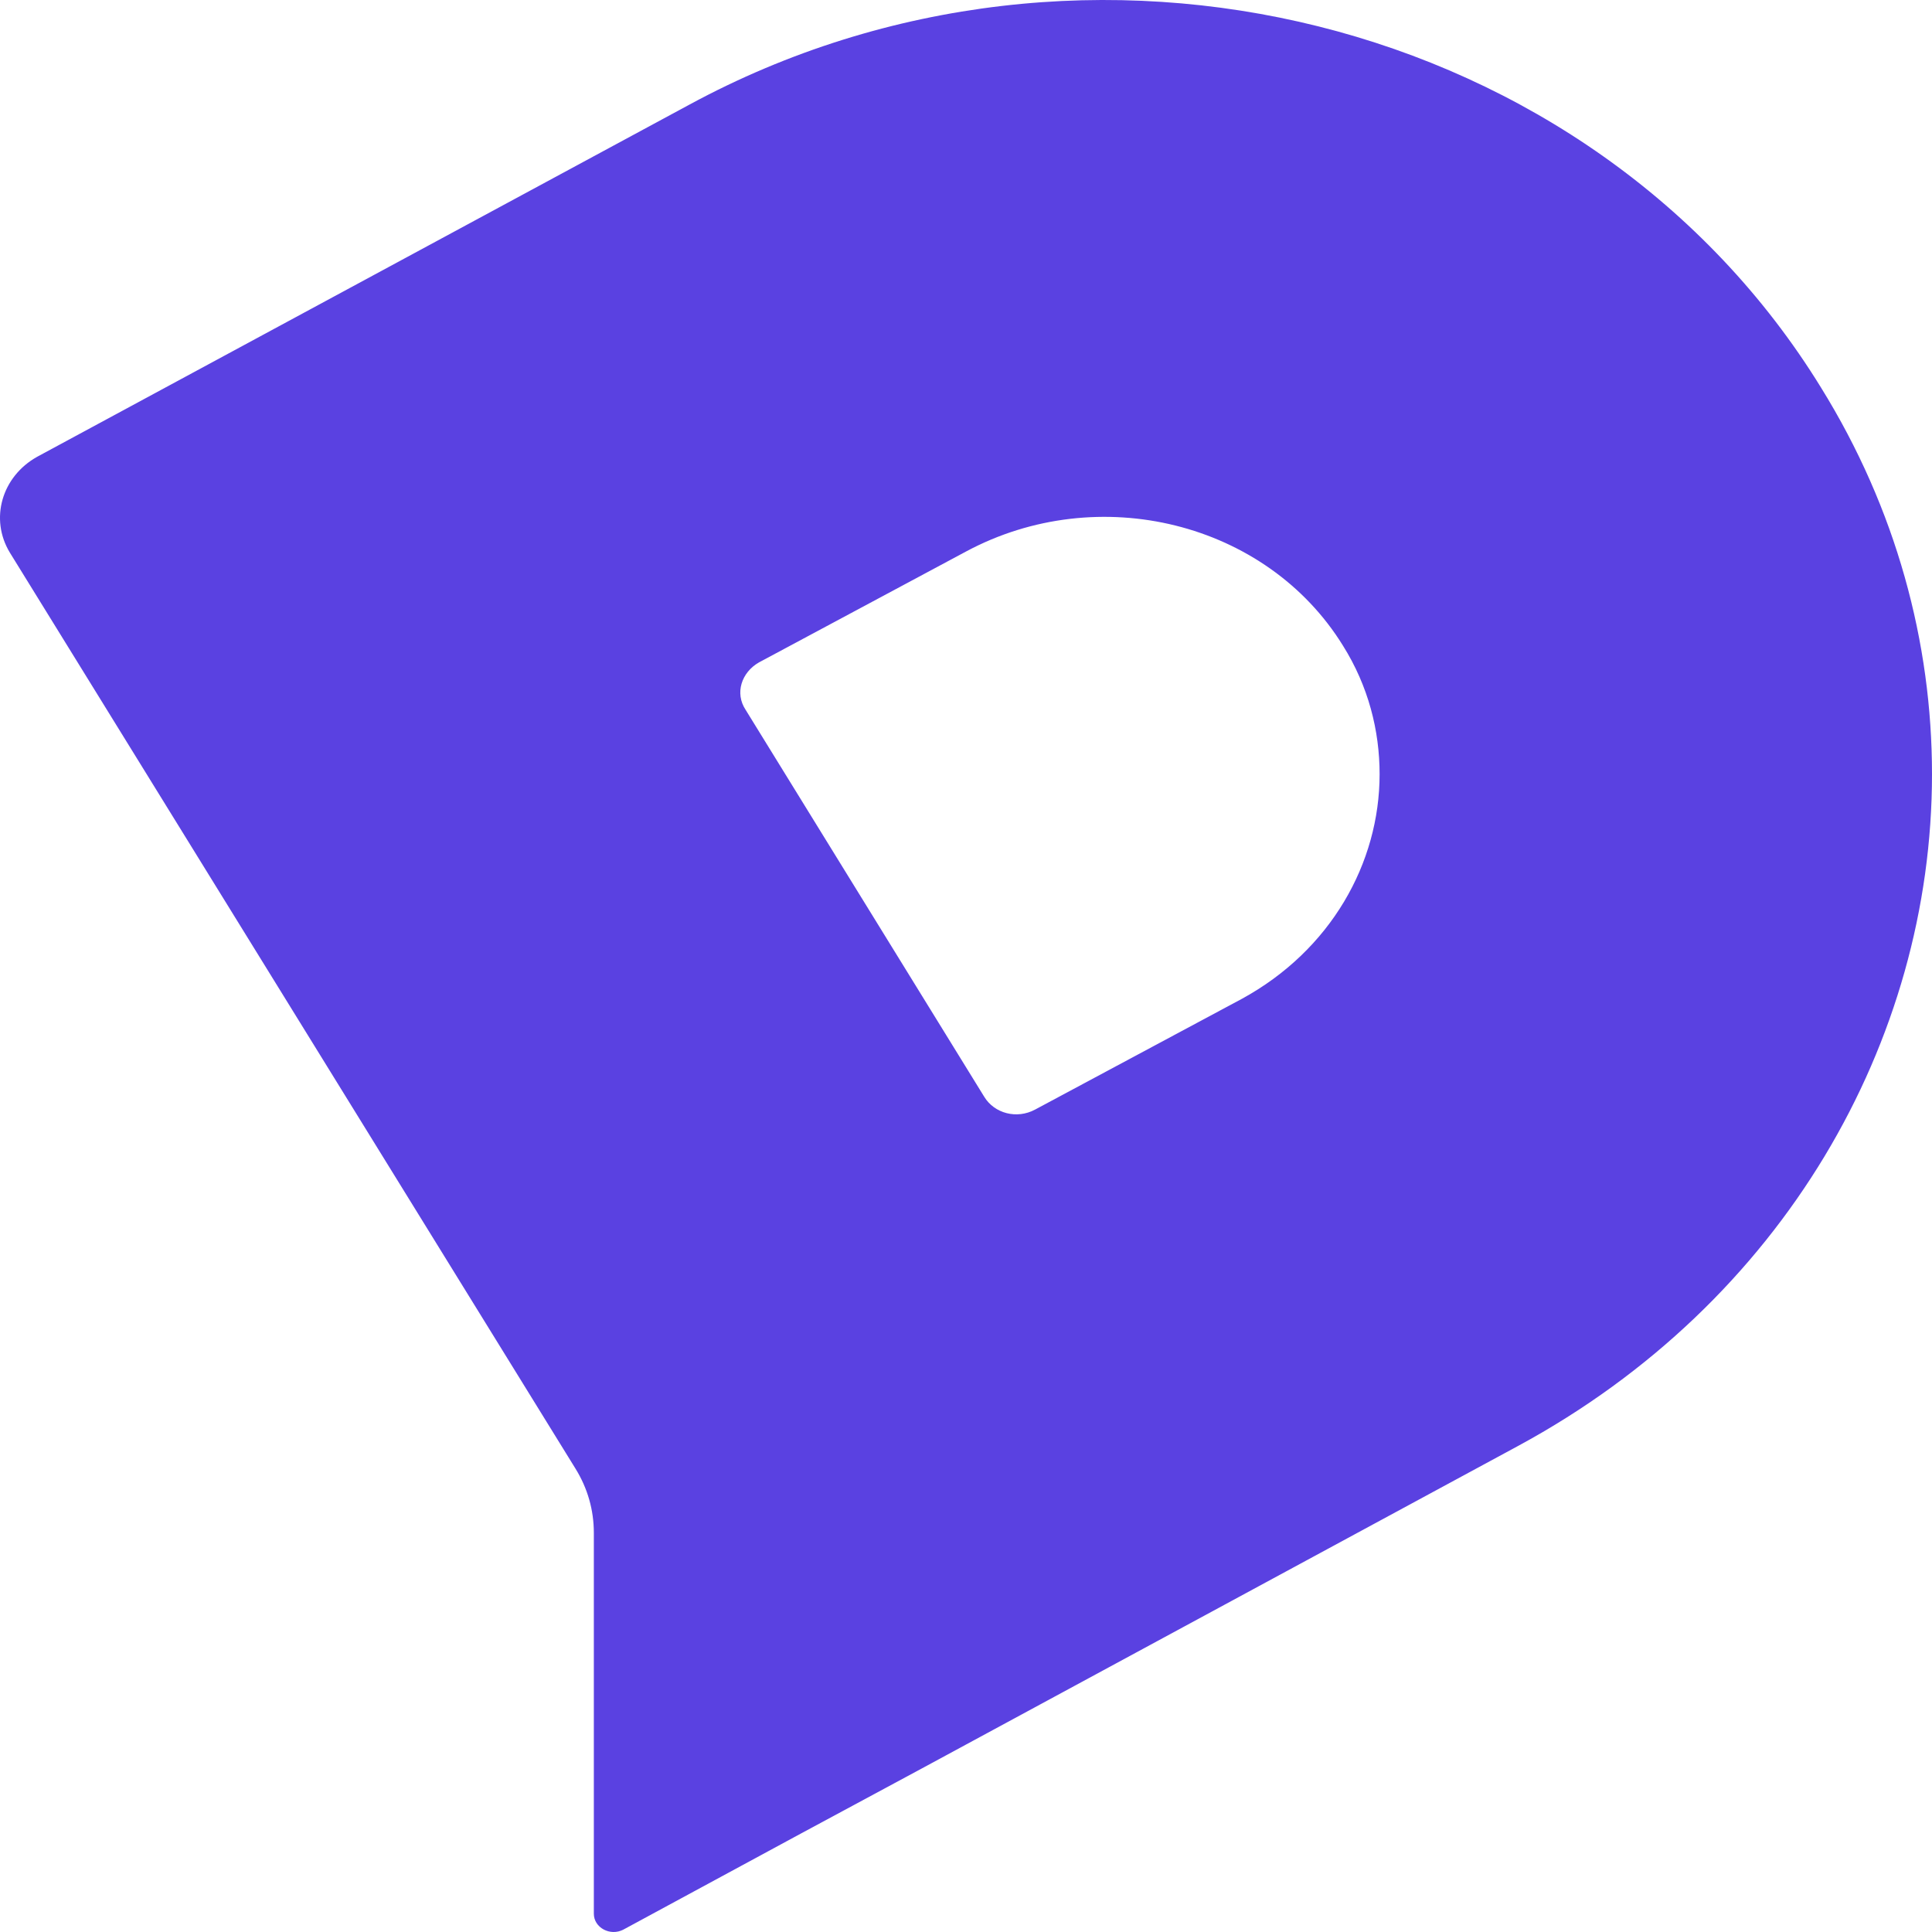 <svg width="100" height="100" viewBox="0 0 100 100" fill="none" xmlns="http://www.w3.org/2000/svg">
<path fill-rule="evenodd" clip-rule="evenodd" d="M64.287 51.695L53.579 57.43C52.629 57.942 51.468 57.635 50.941 56.764L38.596 36.744C38.017 35.874 38.386 34.798 39.282 34.287L49.991 28.552C56.849 24.866 65.553 27.016 69.51 33.416C70.828 35.515 71.408 37.819 71.408 40.072C71.408 44.68 68.876 49.186 64.287 51.695ZM94.25 20.053C82.434 0.852 56.216 -5.702 35.696 5.409L1.934 23.637C0.088 24.661 -0.545 26.863 0.51 28.603L29.787 76.016C30.42 77.04 30.737 78.167 30.737 79.344V99.056C30.737 99.773 31.581 100.234 32.266 99.876L41.445 94.909L47.723 91.53L78.583 74.838C92.298 67.414 100 53.897 100 40.072C100 33.262 98.154 26.35 94.25 20.053Z" fill="#5A41E1"/>
</svg>
